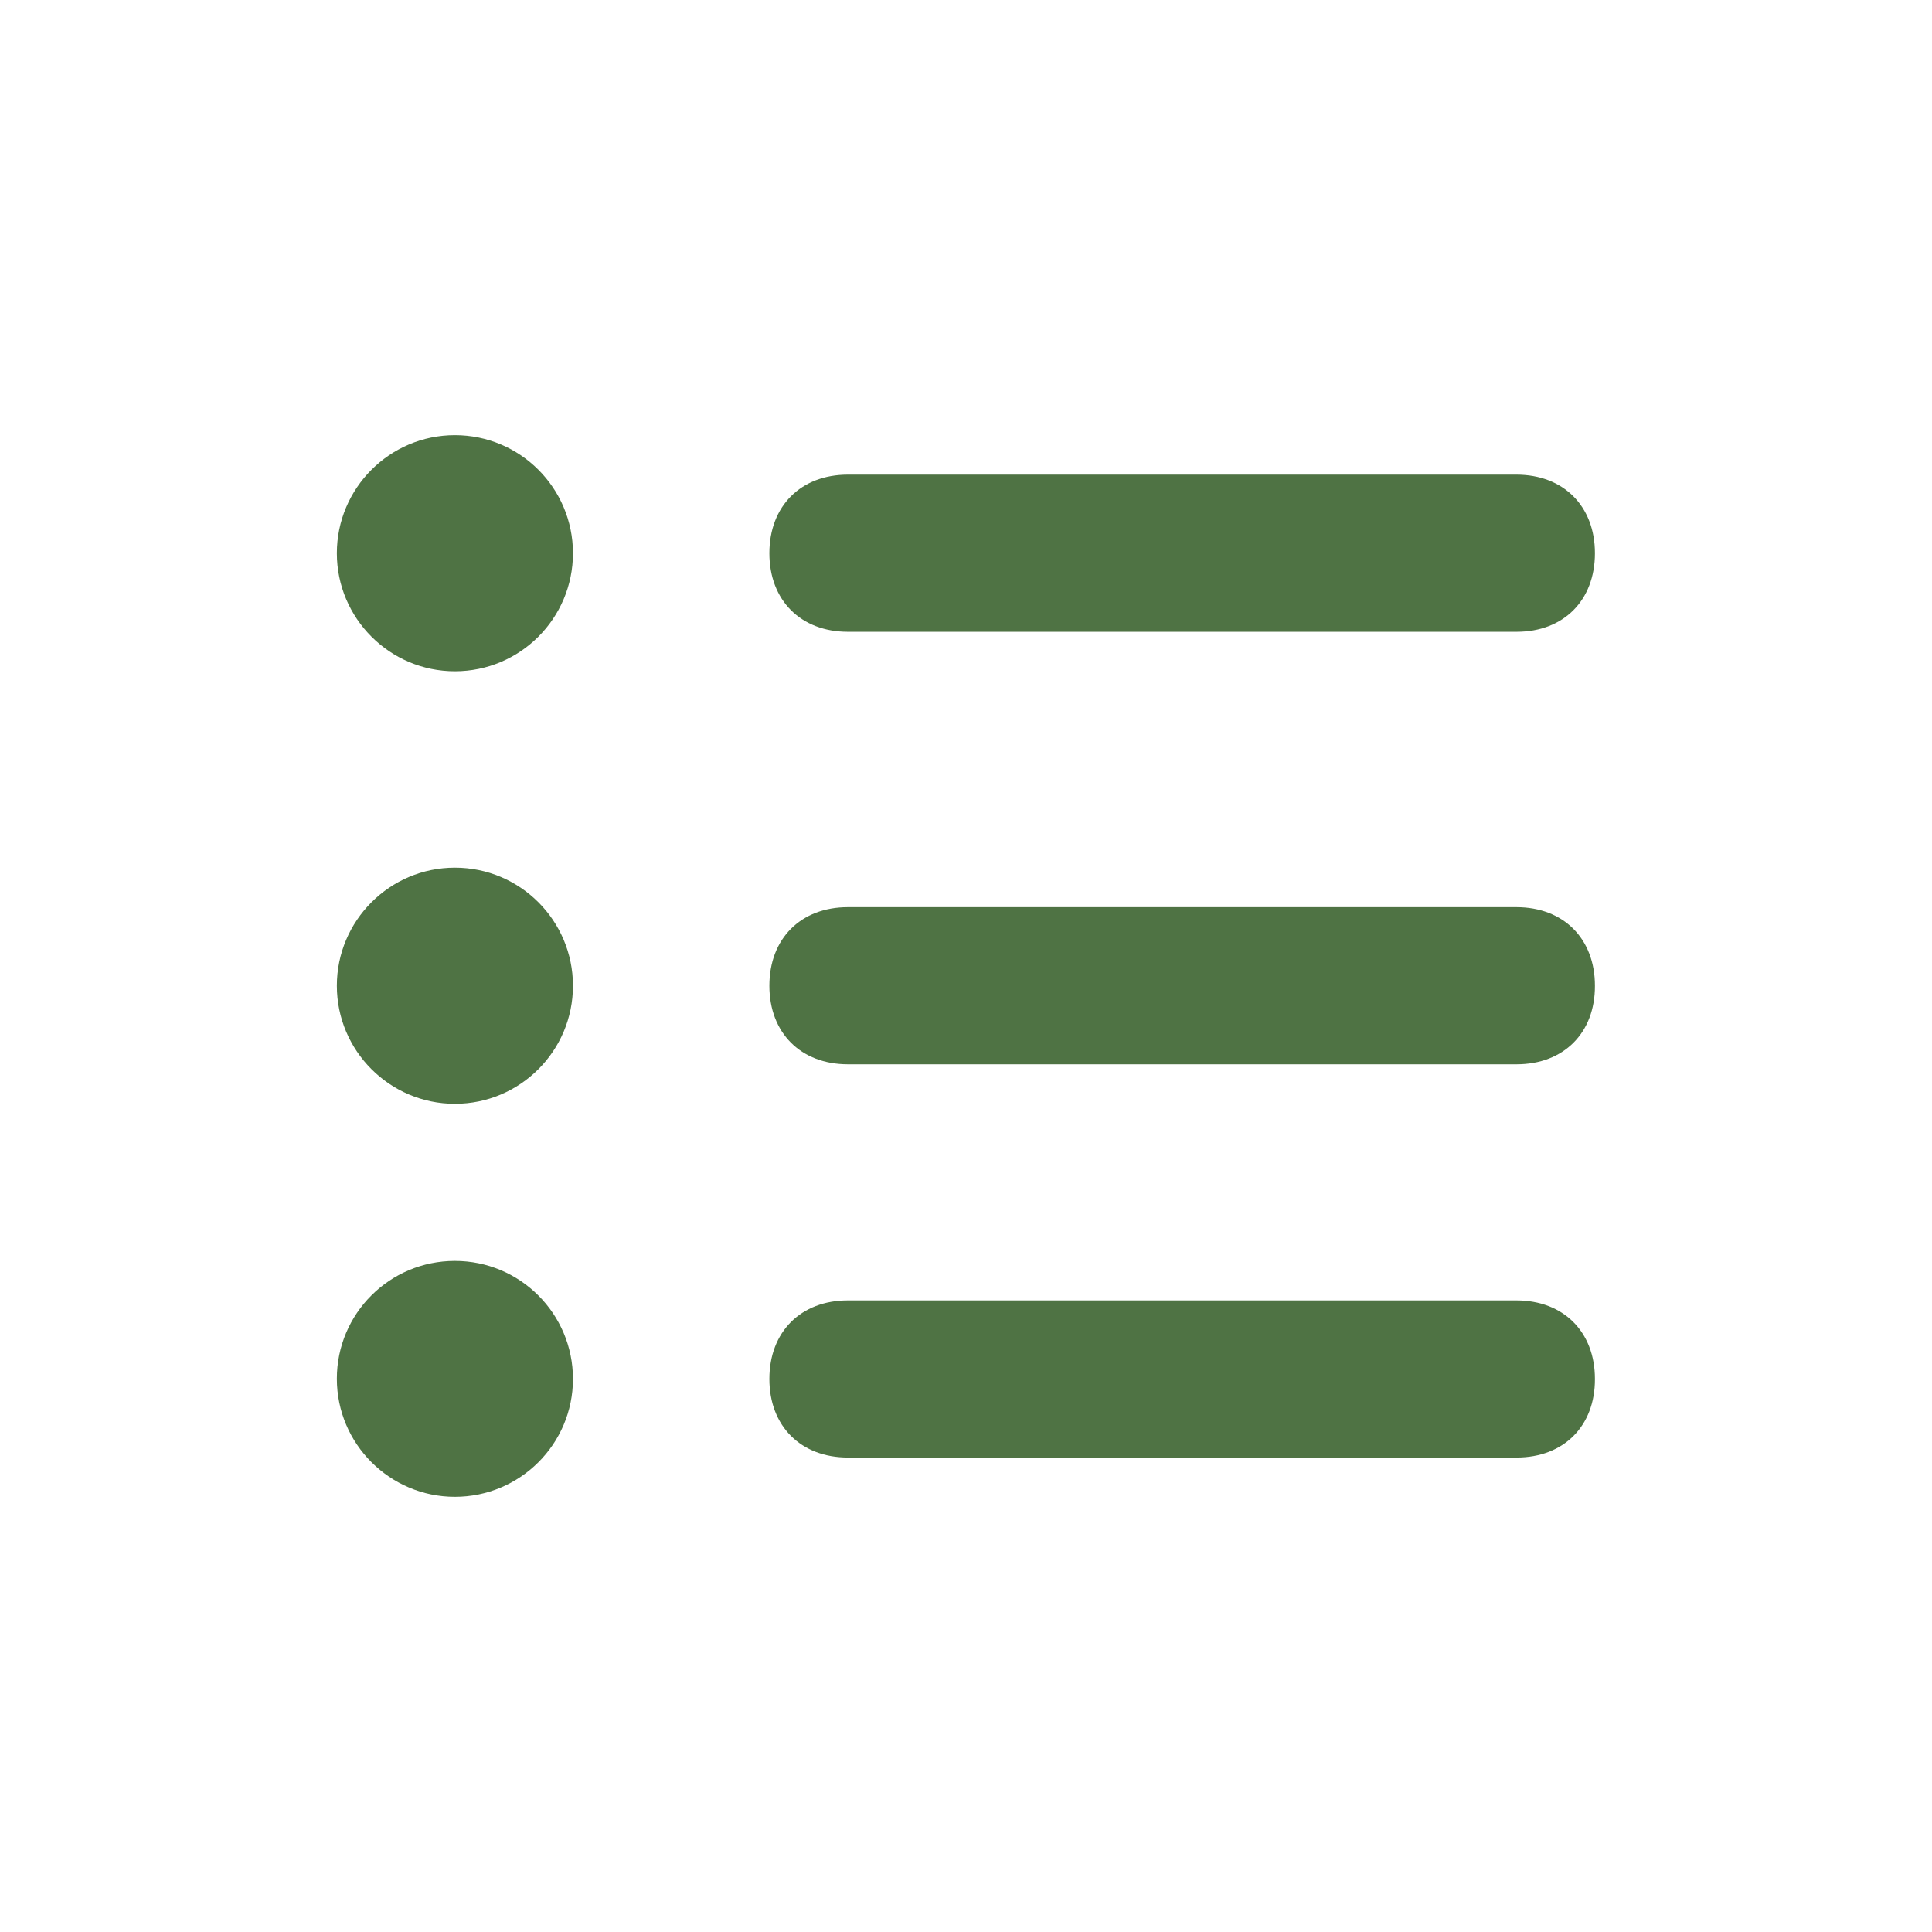 <?xml version="1.0" encoding="UTF-8"?> <svg xmlns="http://www.w3.org/2000/svg" xmlns:xlink="http://www.w3.org/1999/xlink" width="500" zoomAndPan="magnify" viewBox="0 0 375 375" height="500" preserveAspectRatio="xMidYMid meet" version="1.0"><defs><clipPath id="26bc5b4a1c"><path d="M 65.383 84.414 L 309.883 84.414 L 309.883 290.664 L 65.383 290.664 Z M 65.383 84.414 " clip-rule="nonzero"></path></clipPath></defs><g clip-path="url(#26bc5b4a1c)"><path fill="#4f7344" d="M 88.297 84.465 C 100.949 84.465 111.211 94.727 111.211 107.379 C 111.211 120.031 100.949 130.293 88.297 130.293 C 75.645 130.293 65.383 119.988 65.383 107.379 C 65.383 94.766 75.645 84.465 88.297 84.465 Z M 88.297 168.414 C 100.949 168.414 111.211 178.676 111.211 191.332 C 111.211 203.984 100.949 214.246 88.297 214.246 C 75.645 214.246 65.383 203.941 65.383 191.332 C 65.383 178.719 75.645 168.414 88.297 168.414 Z M 88.297 244.742 C 100.949 244.742 111.211 255.004 111.211 267.656 C 111.211 280.309 100.91 290.531 88.297 290.531 C 75.688 290.531 65.383 280.27 65.383 267.617 C 65.383 254.965 75.645 244.742 88.297 244.742 Z M 294.363 122.629 L 164.586 122.629 C 155.434 122.629 149.336 116.527 149.336 107.379 C 149.336 98.23 155.434 92.129 164.586 92.129 L 294.324 92.129 C 303.473 92.129 309.574 98.23 309.574 107.379 C 309.574 116.527 303.516 122.629 294.363 122.629 Z M 294.363 206.578 L 164.586 206.578 C 155.434 206.578 149.336 200.48 149.336 191.332 C 149.336 182.18 155.434 176.082 164.586 176.082 L 294.324 176.082 C 303.473 176.082 309.574 182.18 309.574 191.332 C 309.613 200.48 303.516 206.578 294.363 206.578 Z M 294.363 282.906 L 164.586 282.906 C 155.434 282.906 149.336 276.809 149.336 267.656 C 149.336 258.508 155.434 252.41 164.586 252.41 L 294.324 252.41 C 303.473 252.41 309.574 258.508 309.574 267.656 C 309.613 276.809 303.516 282.906 294.363 282.906 Z M 294.363 282.906 " fill-opacity="1" fill-rule="nonzero"></path></g></svg> 